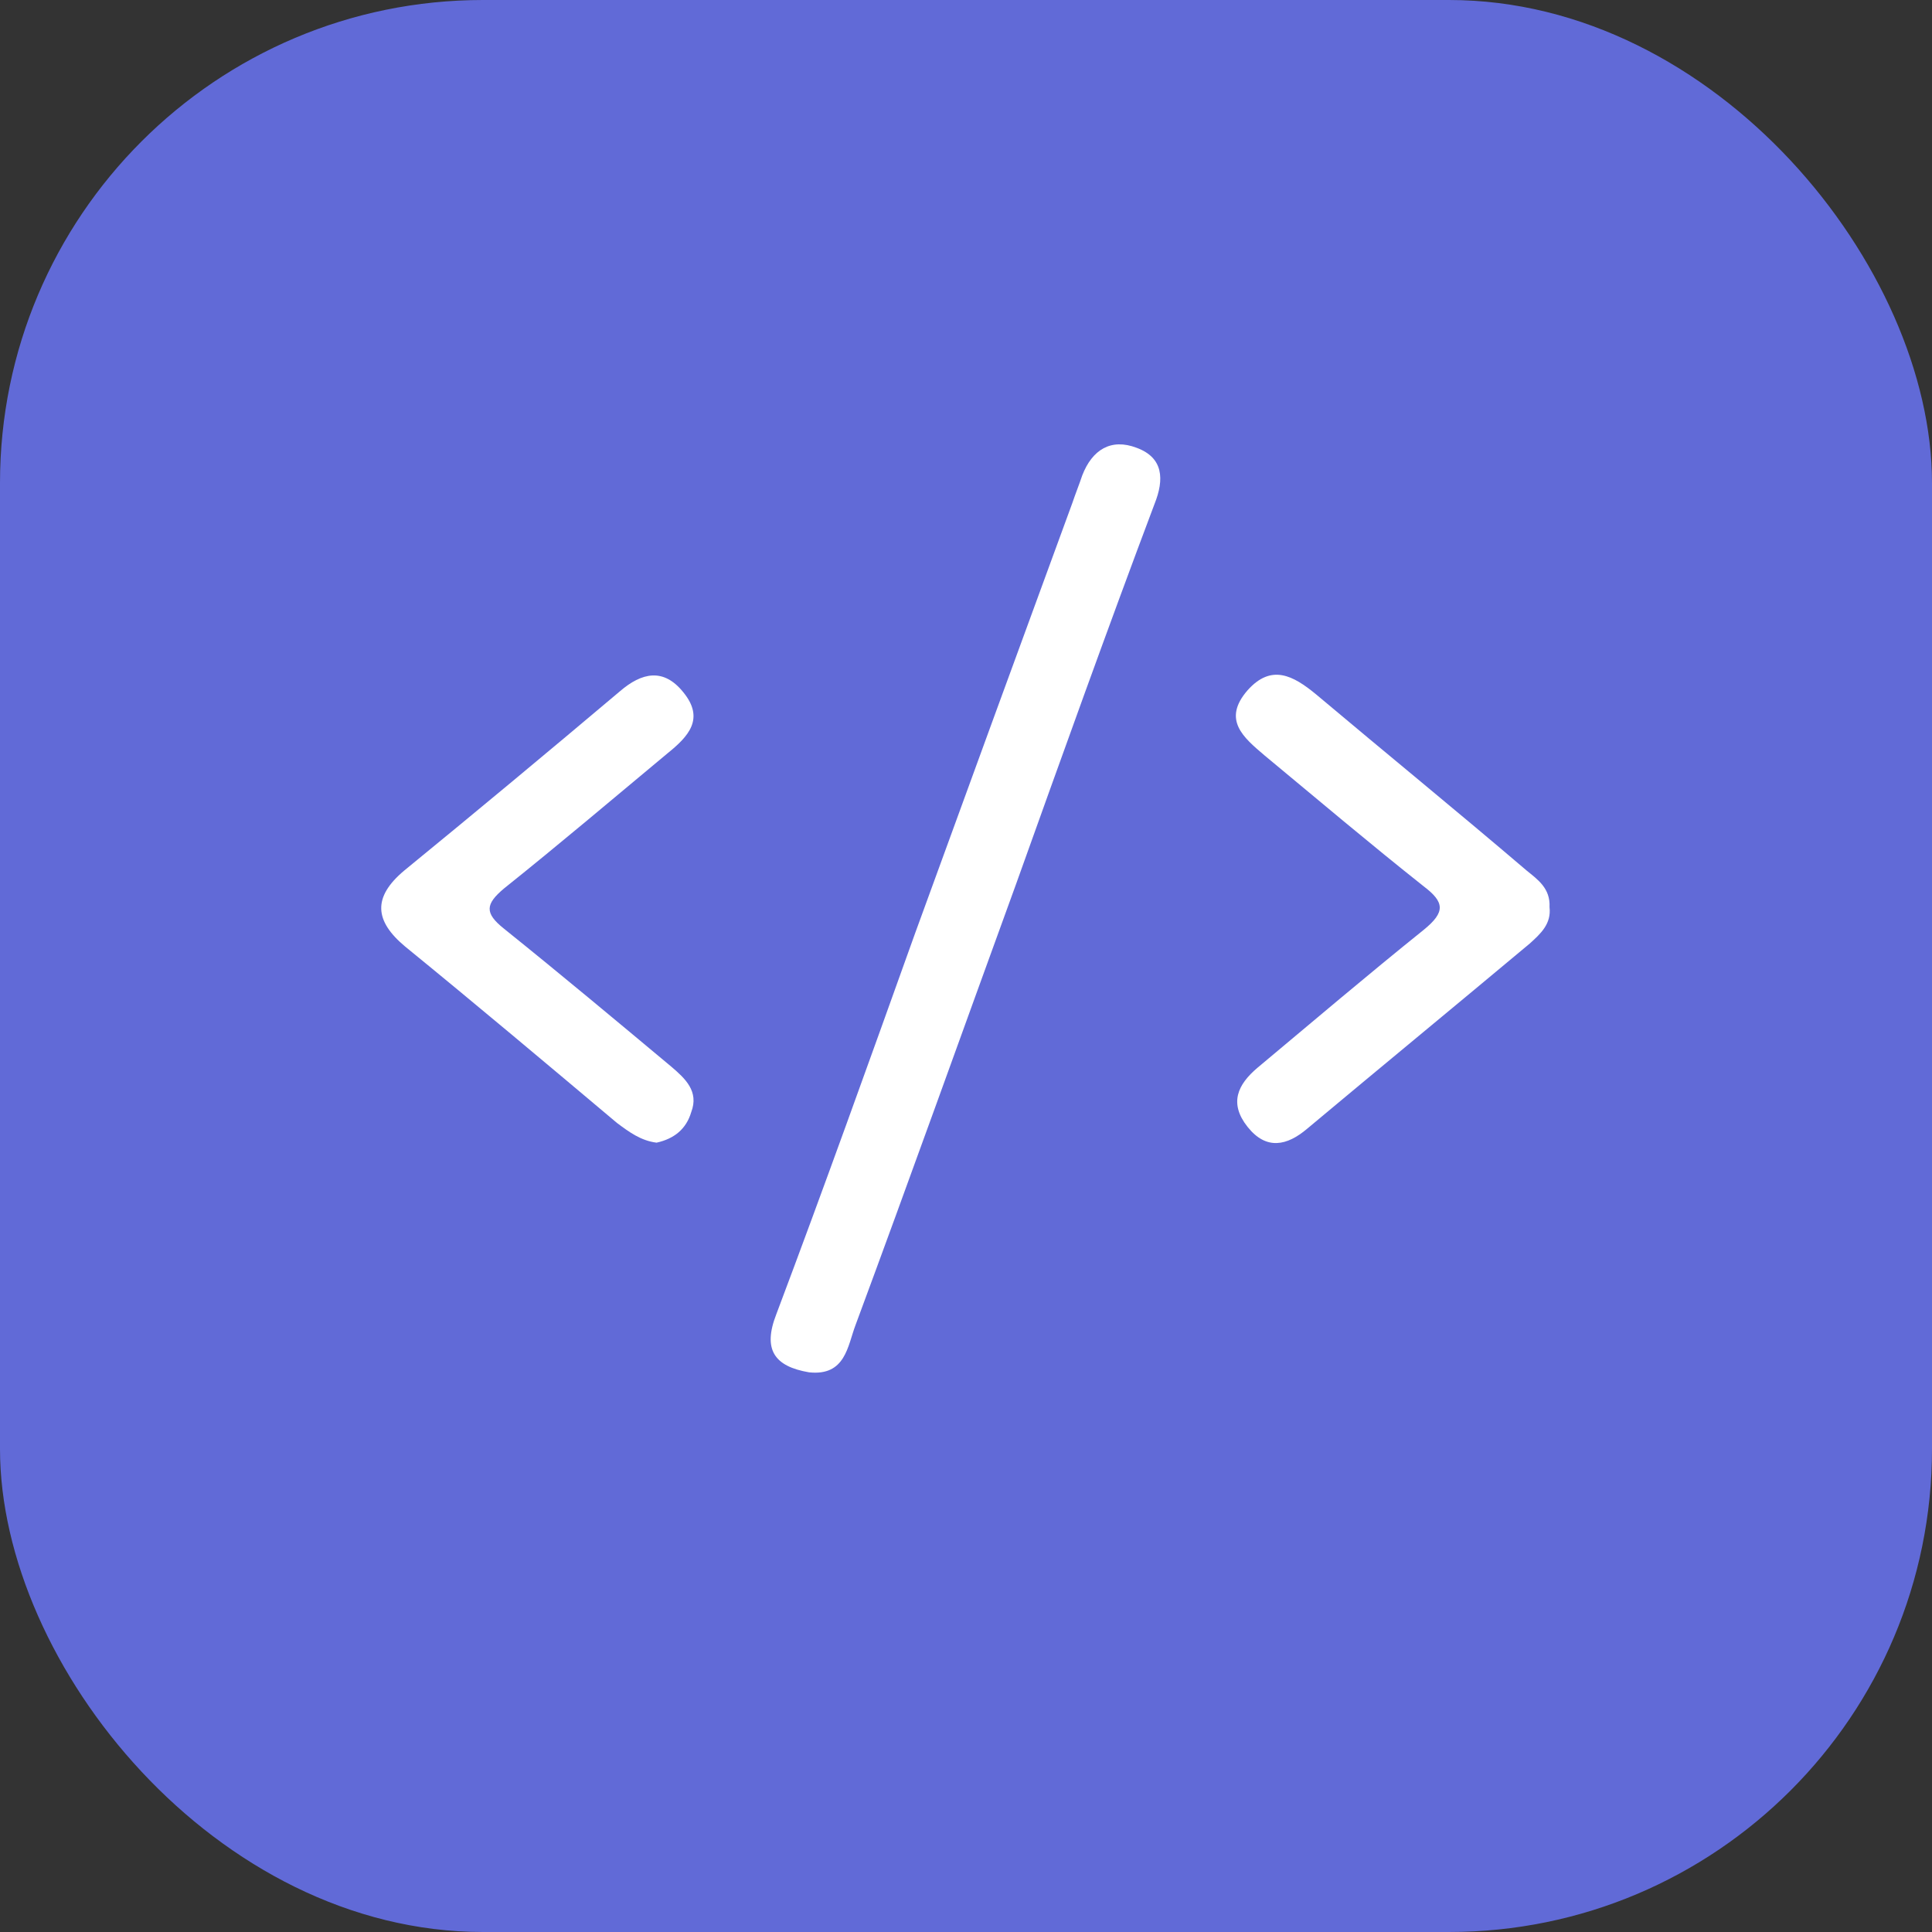 <?xml version="1.0" encoding="UTF-8"?>
<svg xmlns="http://www.w3.org/2000/svg" width="100" height="100" viewBox="0 0 100 100" fill="none">
  <rect x="0" y="0" width="100" height="100" fill="#333333" stroke="none"/>
  <rect width="100" height="100" rx="25" fill="#616AD7"></rect>
  <path d="M41.874 71.031C40.081 70.725 39.466 69.857 40.183 68.021C42.643 61.491 45 54.91 47.357 48.329C50.073 40.881 52.788 33.433 55.504 26.036C55.658 25.577 55.863 25.067 56.017 24.607C56.529 23.281 57.503 22.669 58.835 23.179C60.218 23.689 60.27 24.811 59.757 26.087C57.298 32.617 54.941 39.198 52.584 45.779C49.817 53.38 47.101 60.981 44.283 68.582C43.873 69.653 43.77 71.235 41.874 71.031Z" fill="white"></path>
  <path d="M33.984 59.144C33.164 59.042 32.55 58.583 31.935 58.124C28.297 55.063 24.659 52.002 20.969 48.992C19.381 47.666 19.278 46.442 20.918 45.064C24.659 42.004 28.399 38.892 32.088 35.78C33.216 34.81 34.343 34.555 35.368 35.831C36.495 37.208 35.624 38.126 34.548 38.994C31.73 41.34 28.963 43.687 26.093 45.983C25.12 46.799 25.069 47.258 26.093 48.074C29.014 50.421 31.883 52.819 34.753 55.216C35.47 55.828 36.188 56.492 35.778 57.563C35.522 58.43 34.907 58.94 33.984 59.144Z" fill="white"></path>
  <path d="M80.203 46.952C80.305 47.819 79.742 48.329 79.178 48.839C75.335 52.053 71.492 55.216 67.649 58.43C66.624 59.297 65.548 59.552 64.575 58.328C63.601 57.103 64.062 56.134 65.087 55.267C67.956 52.869 70.775 50.472 73.695 48.125C74.823 47.207 74.771 46.697 73.695 45.88C70.928 43.687 68.213 41.391 65.446 39.095C64.37 38.177 63.242 37.259 64.575 35.728C65.804 34.351 66.932 34.963 68.11 35.932C71.748 38.993 75.437 42.003 79.024 45.064C79.588 45.523 80.254 45.982 80.203 46.952Z" fill="white"></path>
</svg>
